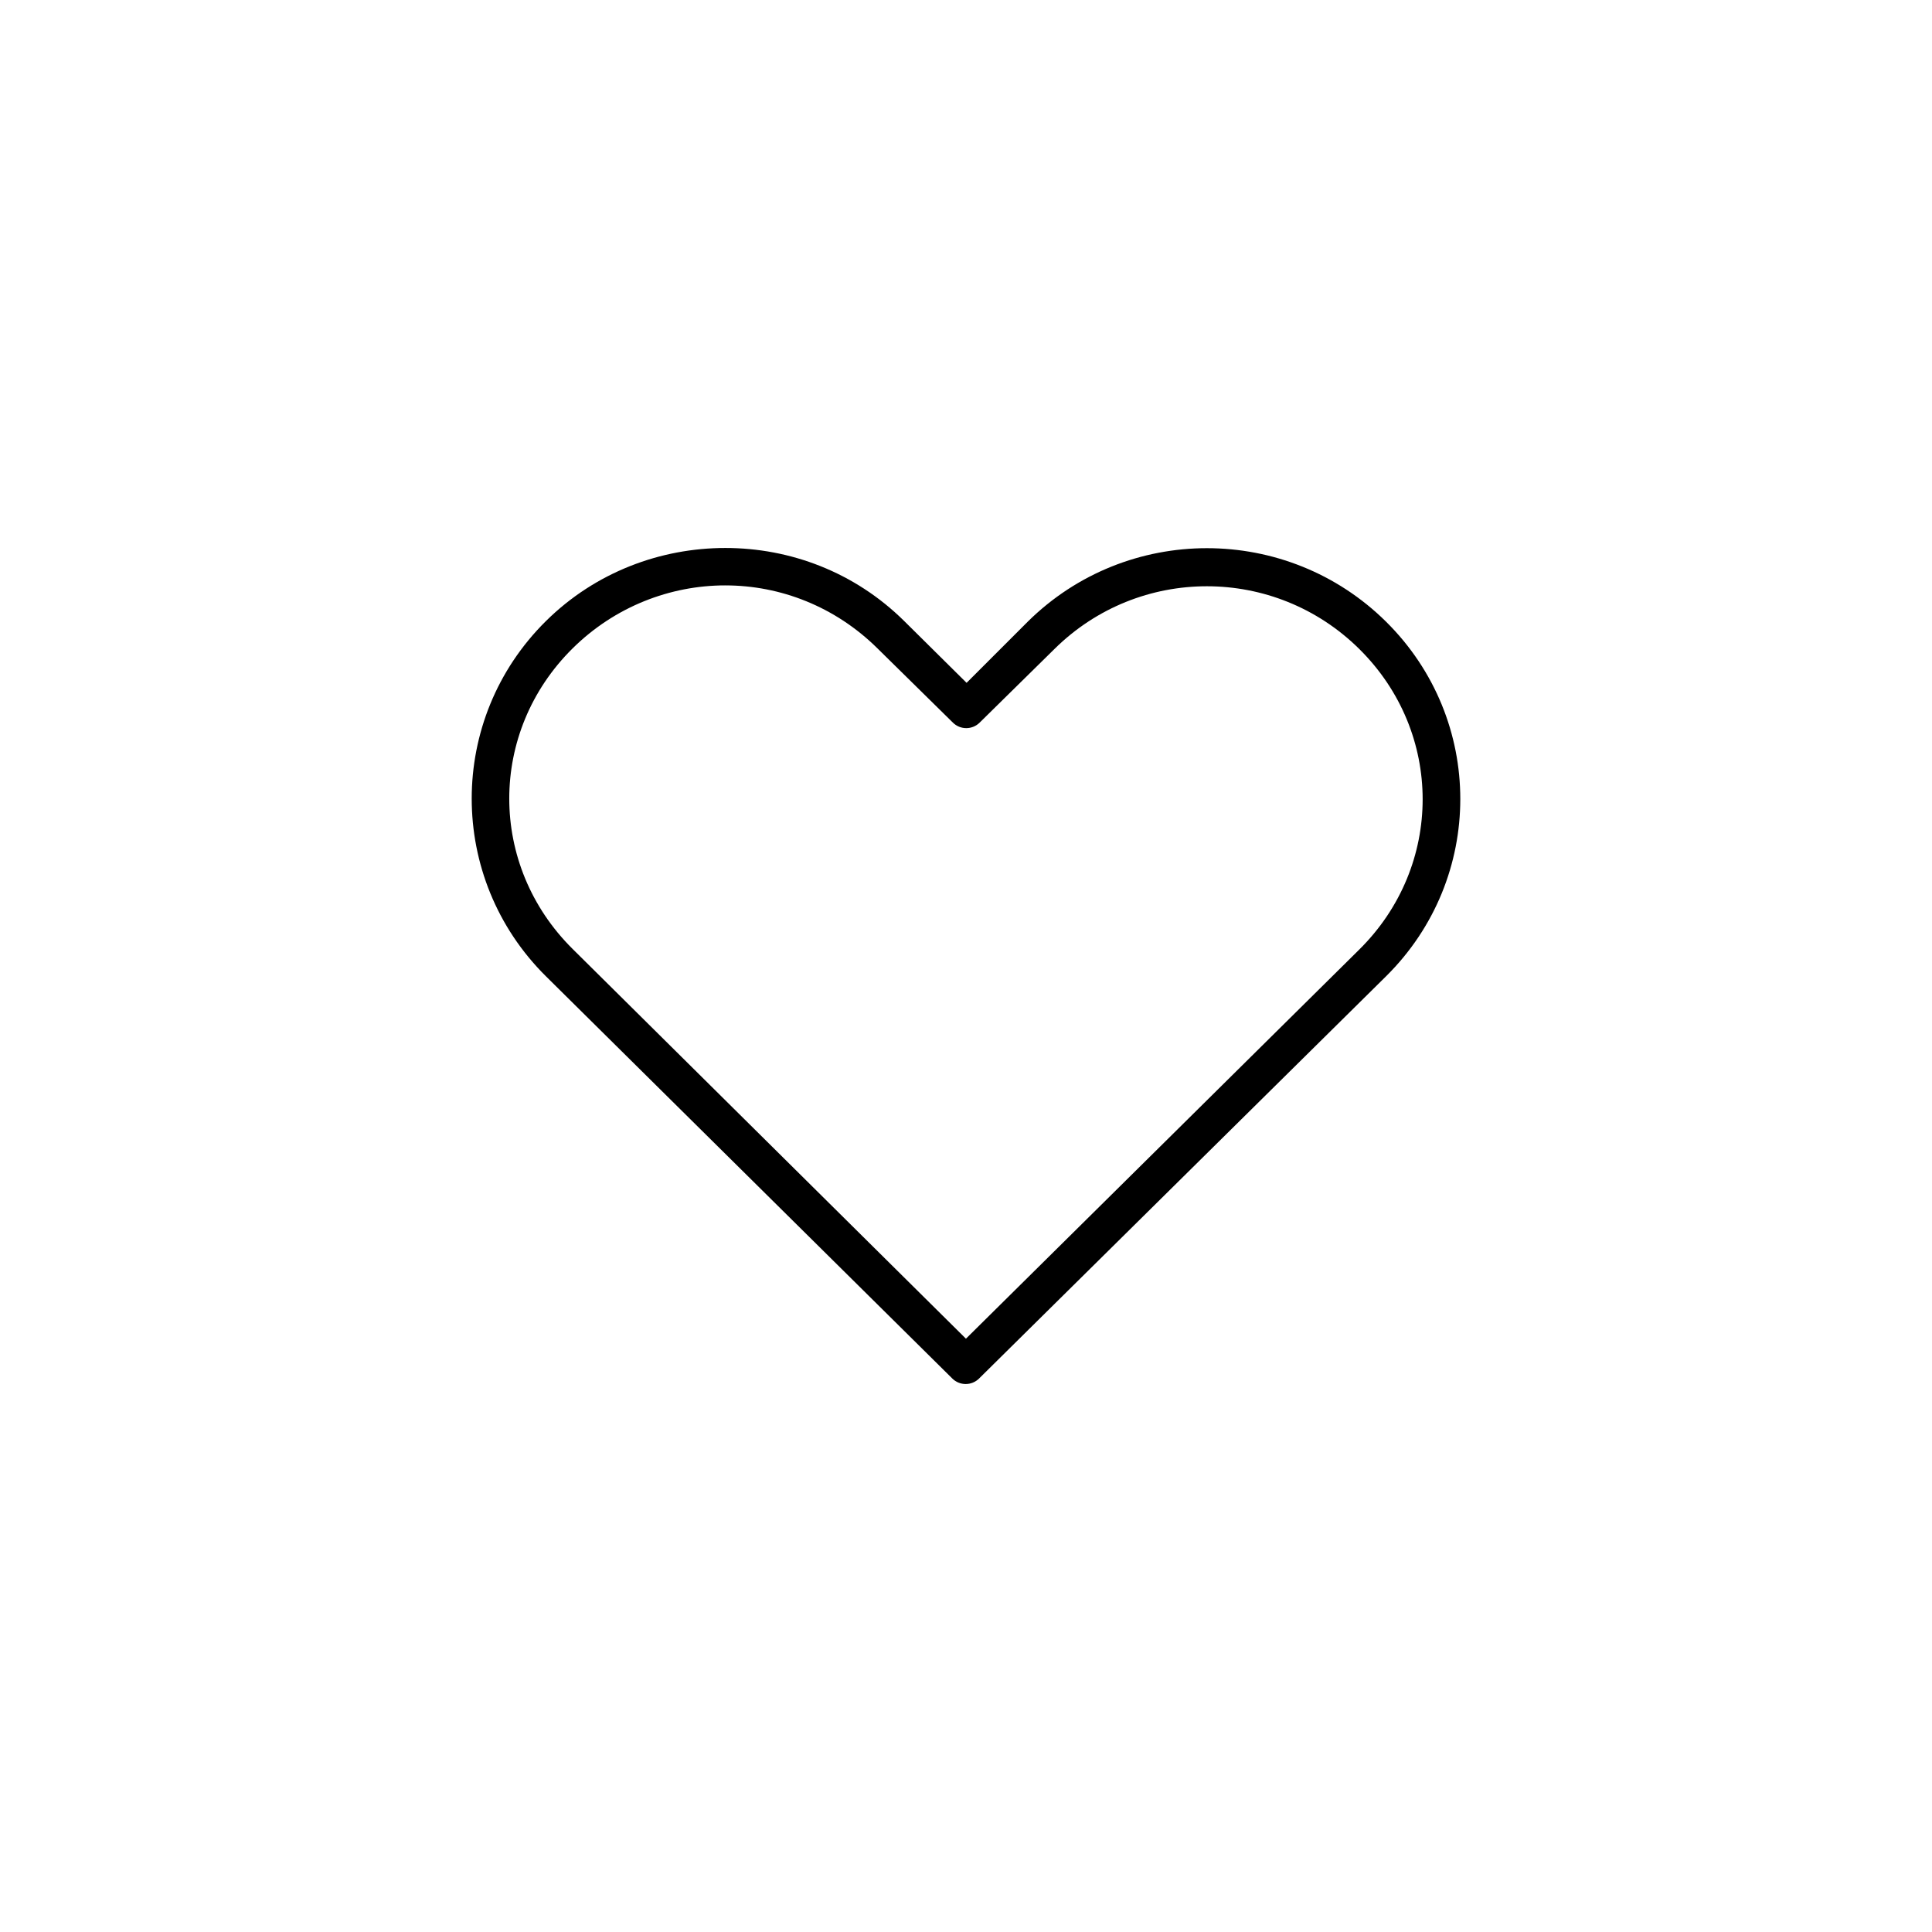 <?xml version="1.0" encoding="UTF-8"?>
<!-- Uploaded to: ICON Repo, www.svgrepo.com, Generator: ICON Repo Mixer Tools -->
<svg fill="#000000" width="800px" height="800px" version="1.1" viewBox="144 144 512 512" xmlns="http://www.w3.org/2000/svg">
 <path d="m336.23 289.22c-17.164 0-34.422 6.387-47.547 19.363-26.246 25.957-26.219 68.172 0 94.148l107.69 106.59v0.004c1.965 1.941 5.121 1.941 7.086 0 35.926-35.527 71.922-71.059 107.85-106.59 26.246-25.957 26.246-68.035 0-93.992-26.246-25.957-68.688-25.961-94.938 0l-16.215 16.215-16.531-16.375c-13.125-12.98-30.227-19.363-47.391-19.363zm0 9.918c14.582 0 29.102 5.609 40.305 16.688l19.996 19.68c1.961 1.941 5.121 1.941 7.082 0l19.836-19.523c22.402-22.156 58.363-22.156 80.766 0s22.402 57.512 0 79.664c-34.738 34.355-69.488 68.77-104.23 103.12l-104.23-103.28c-22.387-22.18-22.402-57.512 0-79.664 11.203-11.078 25.879-16.688 40.461-16.688z"/>
</svg>